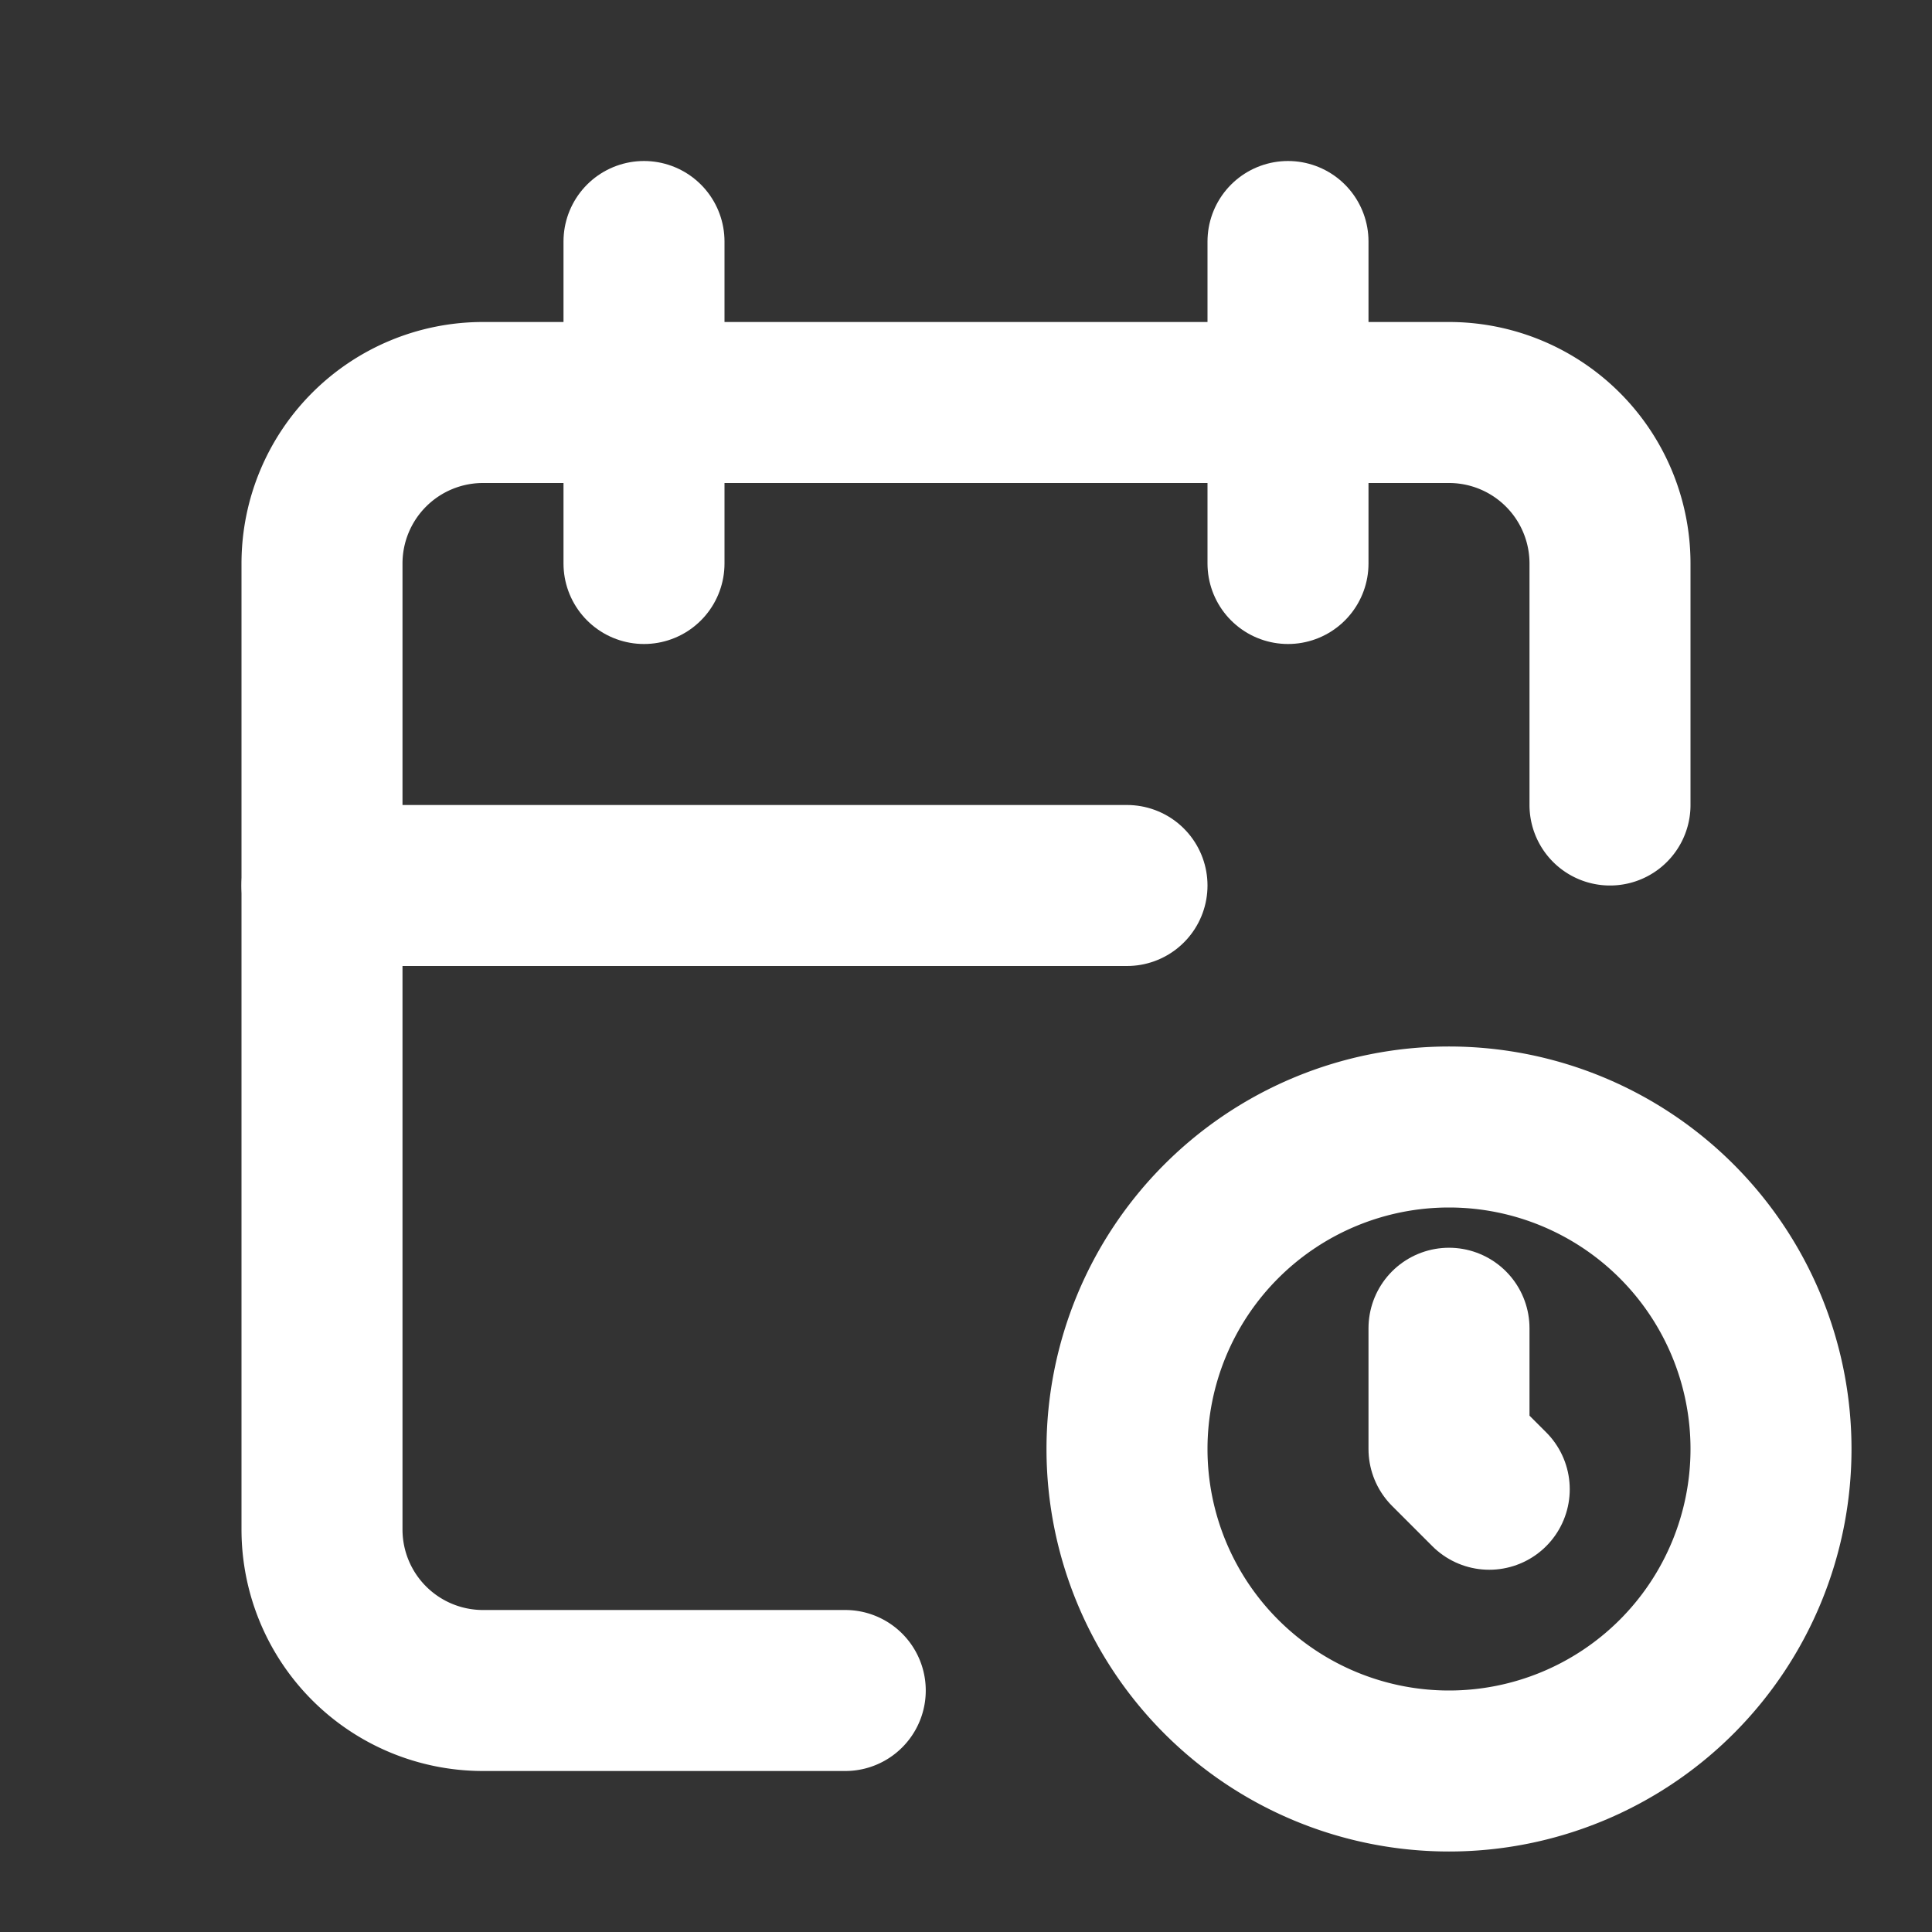 <svg xmlns="http://www.w3.org/2000/svg" viewBox="0 0 24 24" fill="none" stroke="currentColor" stroke-linecap="round" stroke-linejoin="round" width="24" height="24" stroke-width="2">
<rect x="0" y="0" width="24" height="24" fill="#333333" stroke="none"/>
<path d="M10.5 21h-4.5a2 2 0 0 1 -2 -2v-12a2 2 0 0 1 2 -2h12a2 2 0 0 1 2 2v3" stroke="#ffffff"></path>
<path d="M16 3v4" stroke="#ffffff"></path>
<path d="M8 3v4" stroke="#ffffff"></path>
<path d="M4 11h10" stroke="#ffffff"></path>
<path d="M18 18m-4 0a4 4 0 1 0 8 0a4 4 0 1 0 -8 0" stroke="#ffffff"></path>
<path d="M18 16.5v1.5l.5 .5" stroke="#ffffff"></path> </svg> 